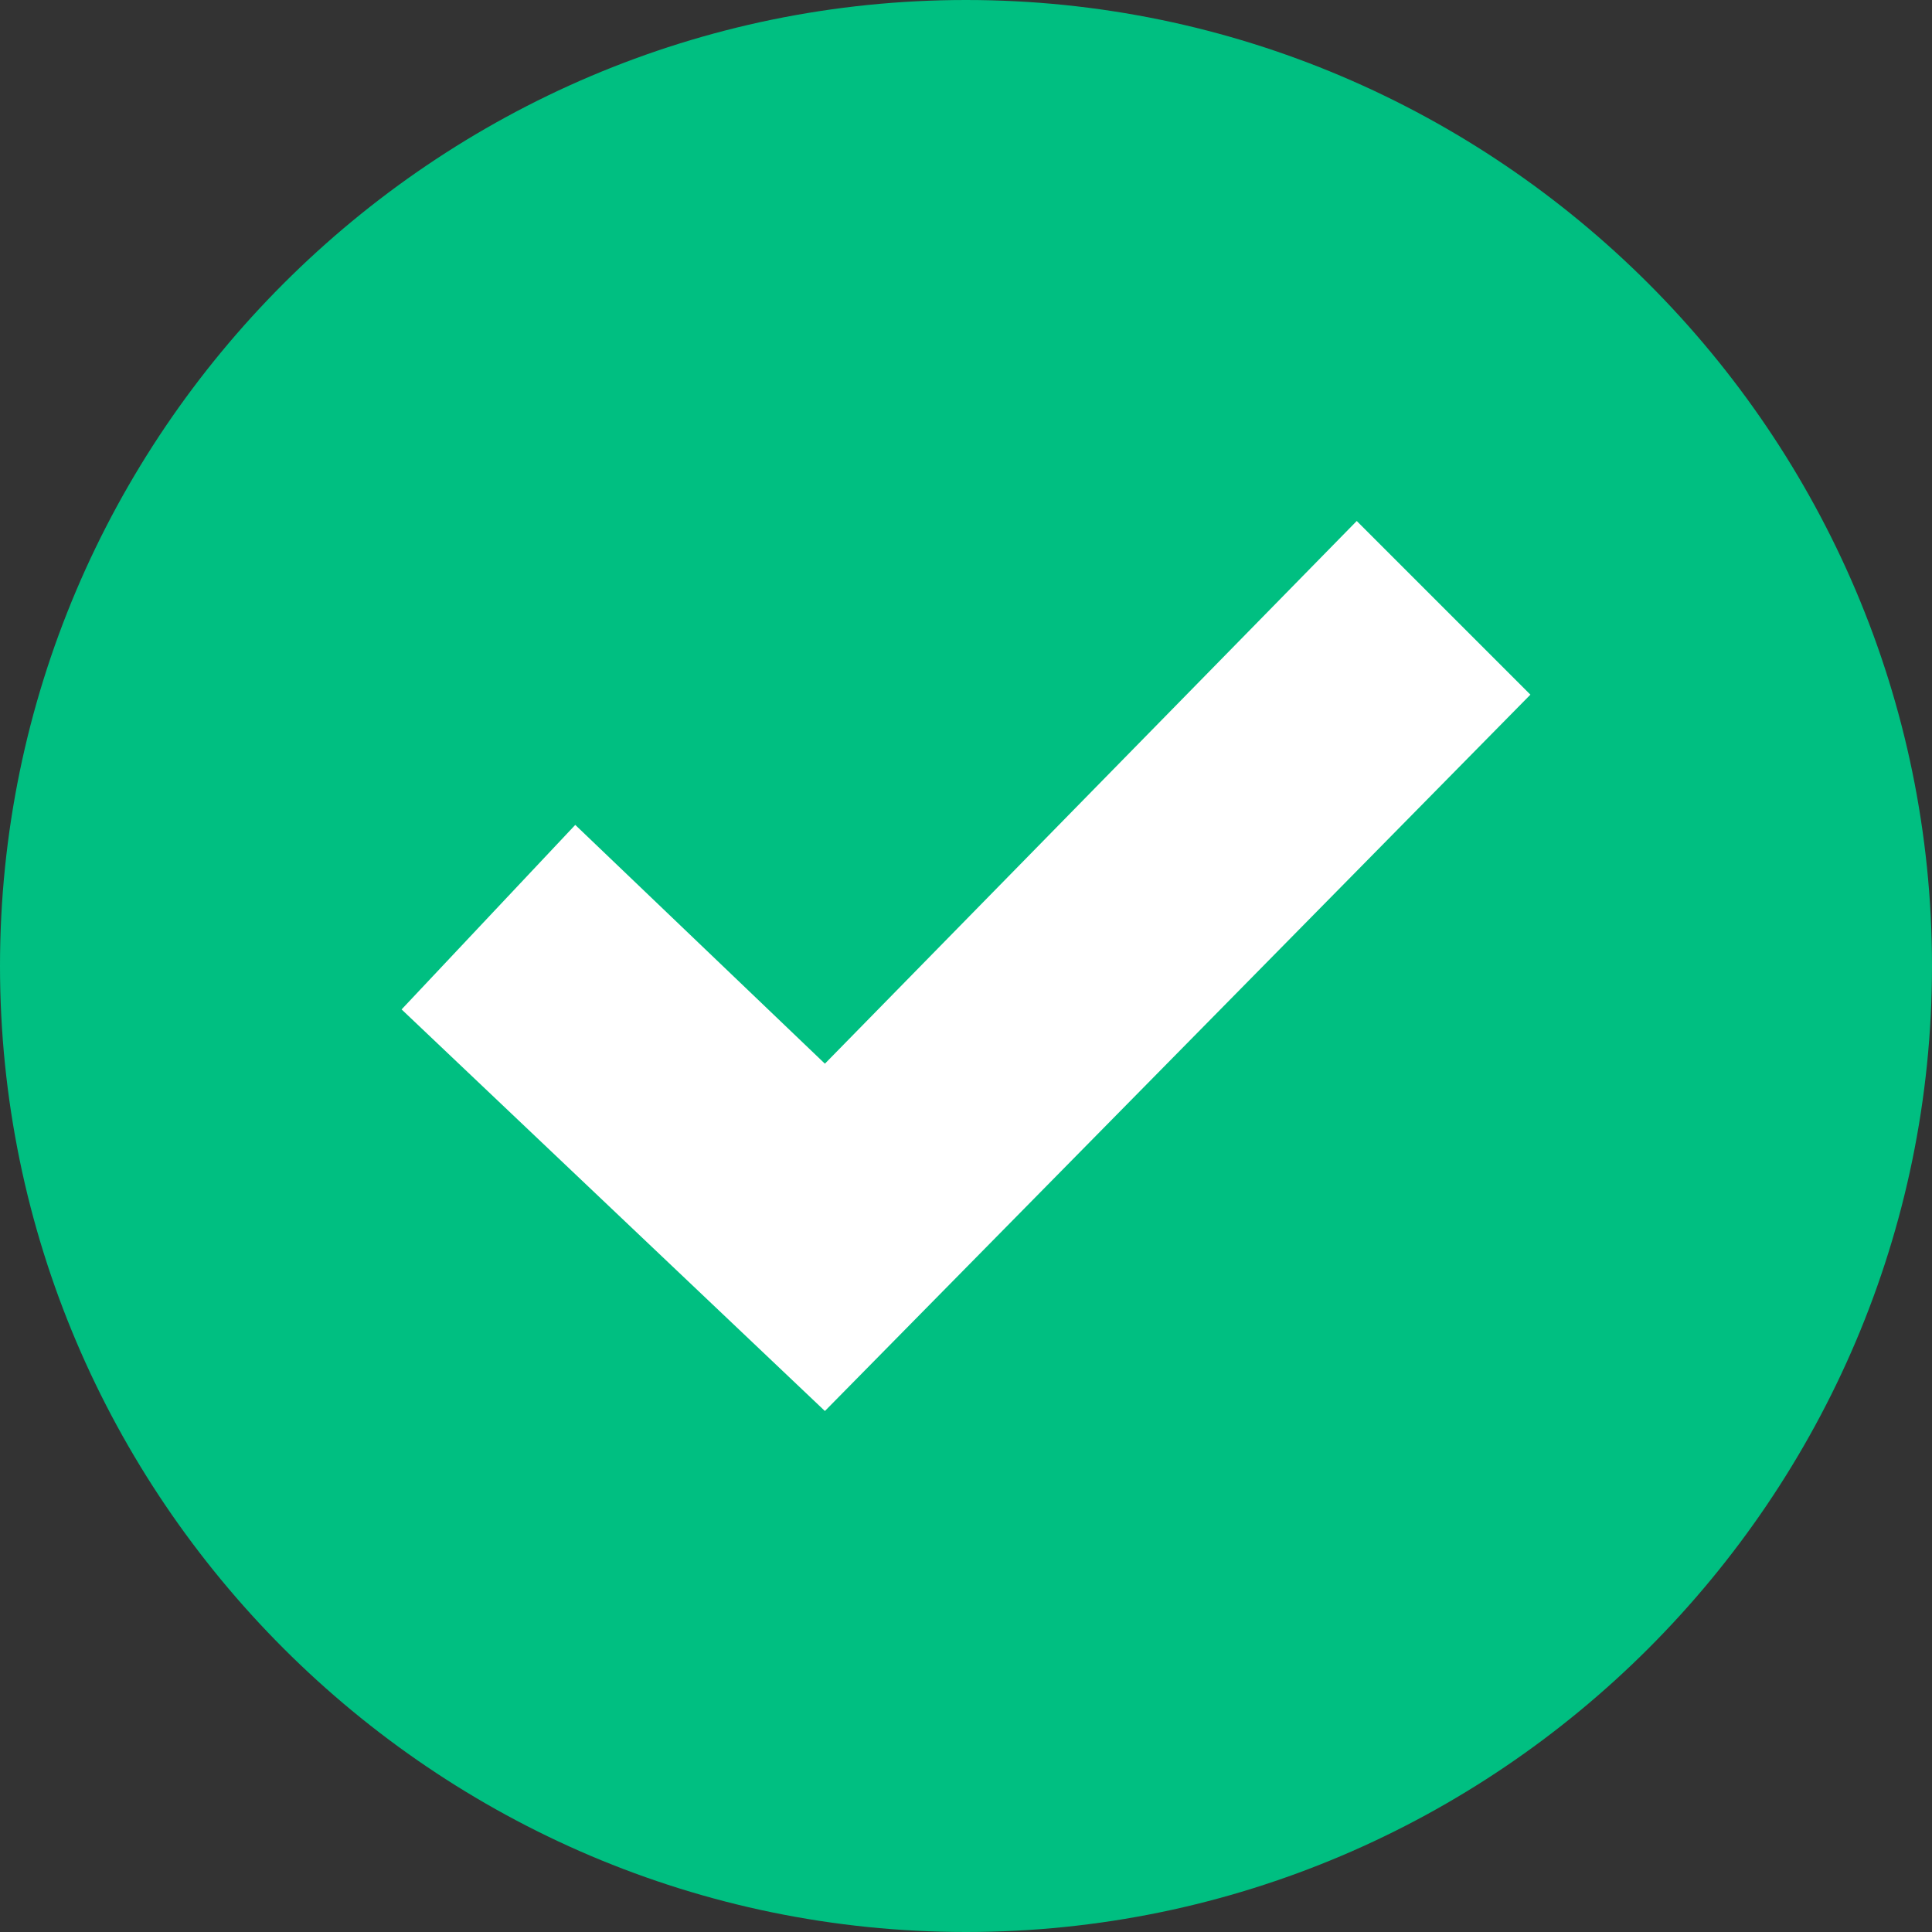<?xml version="1.0" encoding="UTF-8"?>
<!DOCTYPE svg PUBLIC "-//W3C//DTD SVG 1.1//EN" "http://www.w3.org/Graphics/SVG/1.1/DTD/svg11.dtd">
<!-- Creator: CorelDRAW X8 -->
<svg xmlns="http://www.w3.org/2000/svg" xml:space="preserve" width="183px" height="183px" version="1.1" shape-rendering="geometricPrecision" text-rendering="geometricPrecision" image-rendering="optimizeQuality" fill-rule="evenodd" clip-rule="evenodd"
viewBox="0 0 178 178"
 xmlns:xlink="http://www.w3.org/1999/xlink">
 <rect x="0" y="0" width="178" height="178" fill="#333333" stroke="none"/>
 <g id="Layer_x0020_1">
  <g id="_2651924021552">
   <path fill="#00BF81" d="M89 0c49,0 89,40 89,89 0,49 -40,89 -89,89 -49,0 -89,-40 -89,-89 0,-49 40,-89 89,-89z"/>
   <polygon fill="white" points="125,48 76,98 53,76 37,93 76,130 141,64 "/>
  </g>
 </g>
</svg>

